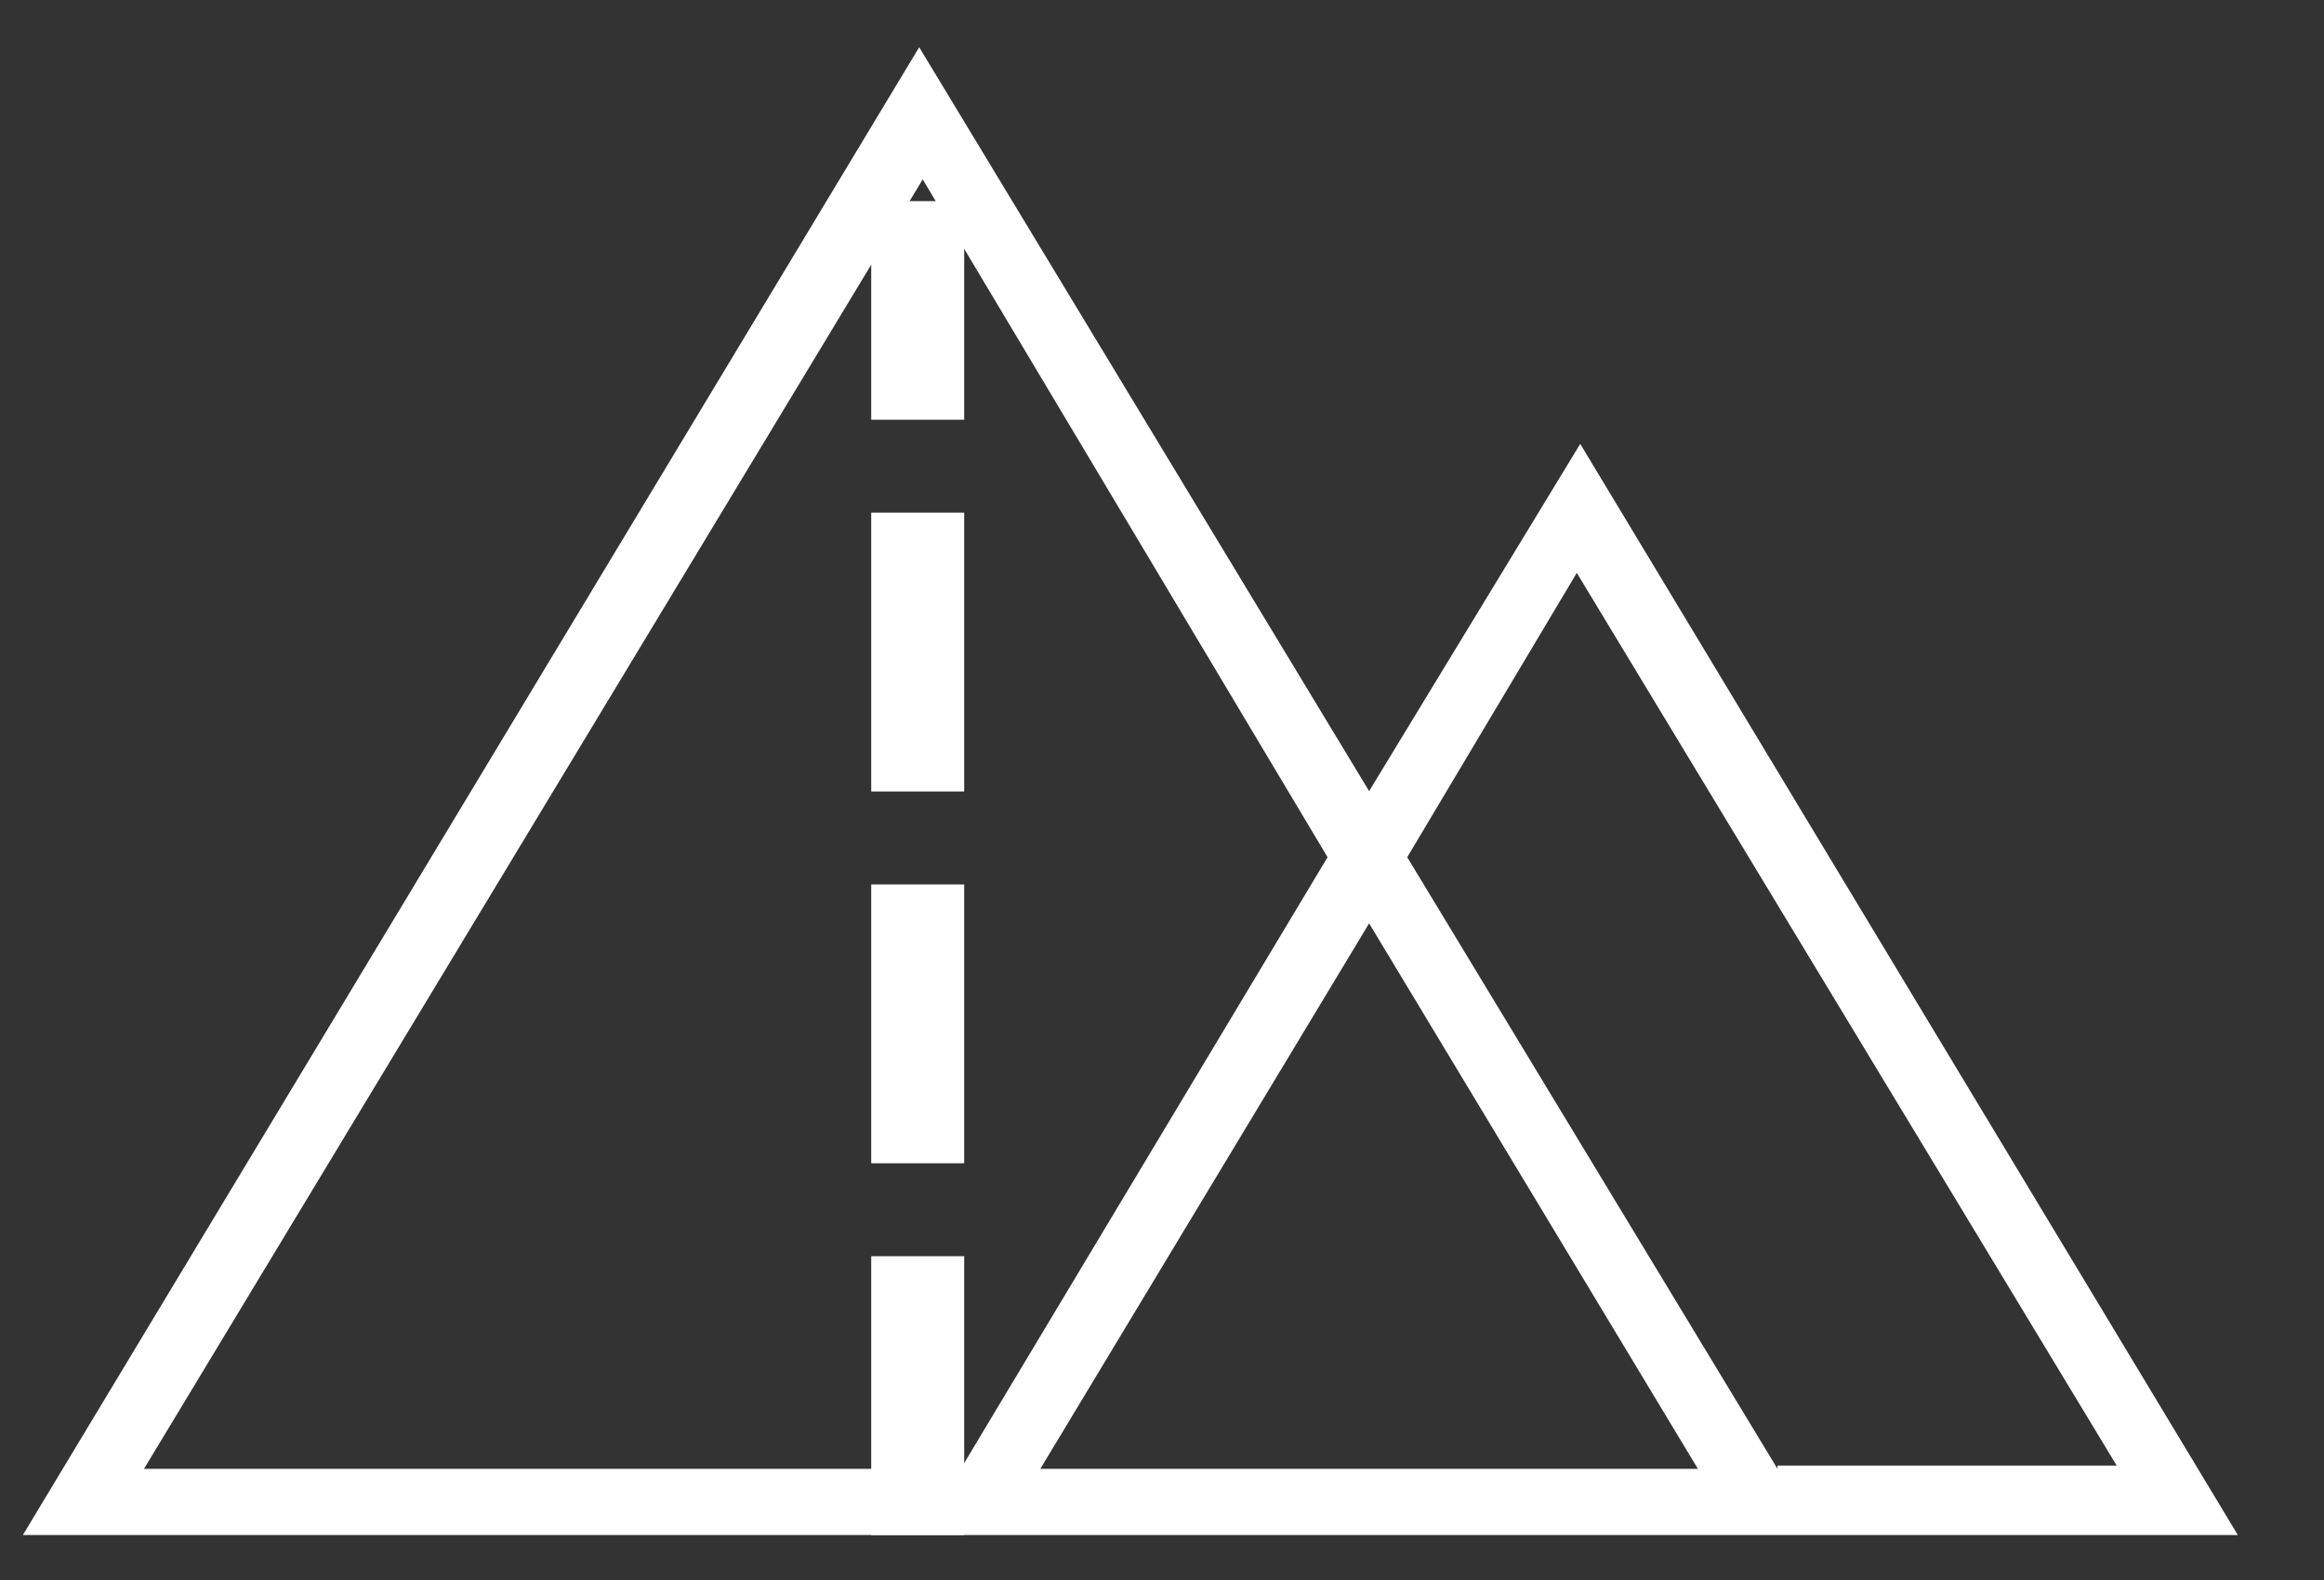 <?xml version="1.0" encoding="UTF-8"?>
<svg xmlns="http://www.w3.org/2000/svg" width="25" height="17" viewBox="0 0 25 17" fill="none">
  <rect x="0" y="0" width="25" height="17" fill="#333333" stroke="none"/>
  <g clip-path="url(#clip0_92_2988)">
    <path d="M16.999 4.776L14.728 8.512L9.888 0.508L0.246 16.516H24.073L16.999 4.776ZM1.549 15.804L9.926 1.93L14.281 9.223L10.335 15.804H1.549ZM11.191 15.804L14.728 9.935L18.265 15.804H11.191ZM19.121 15.804L15.138 9.223L16.962 6.164L22.77 15.769H19.121V15.804Z" fill="white"></path>
  </g>
  <line x1="9.872" y1="16.016" x2="9.872" y2="2.664" stroke="white" stroke-linecap="square" stroke-dasharray="2 2"></line>
  <defs>
    <clipPath id="clip0_92_2988">
      <rect width="23.826" height="16.008" fill="white" transform="translate(0.246 0.508)"></rect>
    </clipPath>
  </defs>
</svg>

